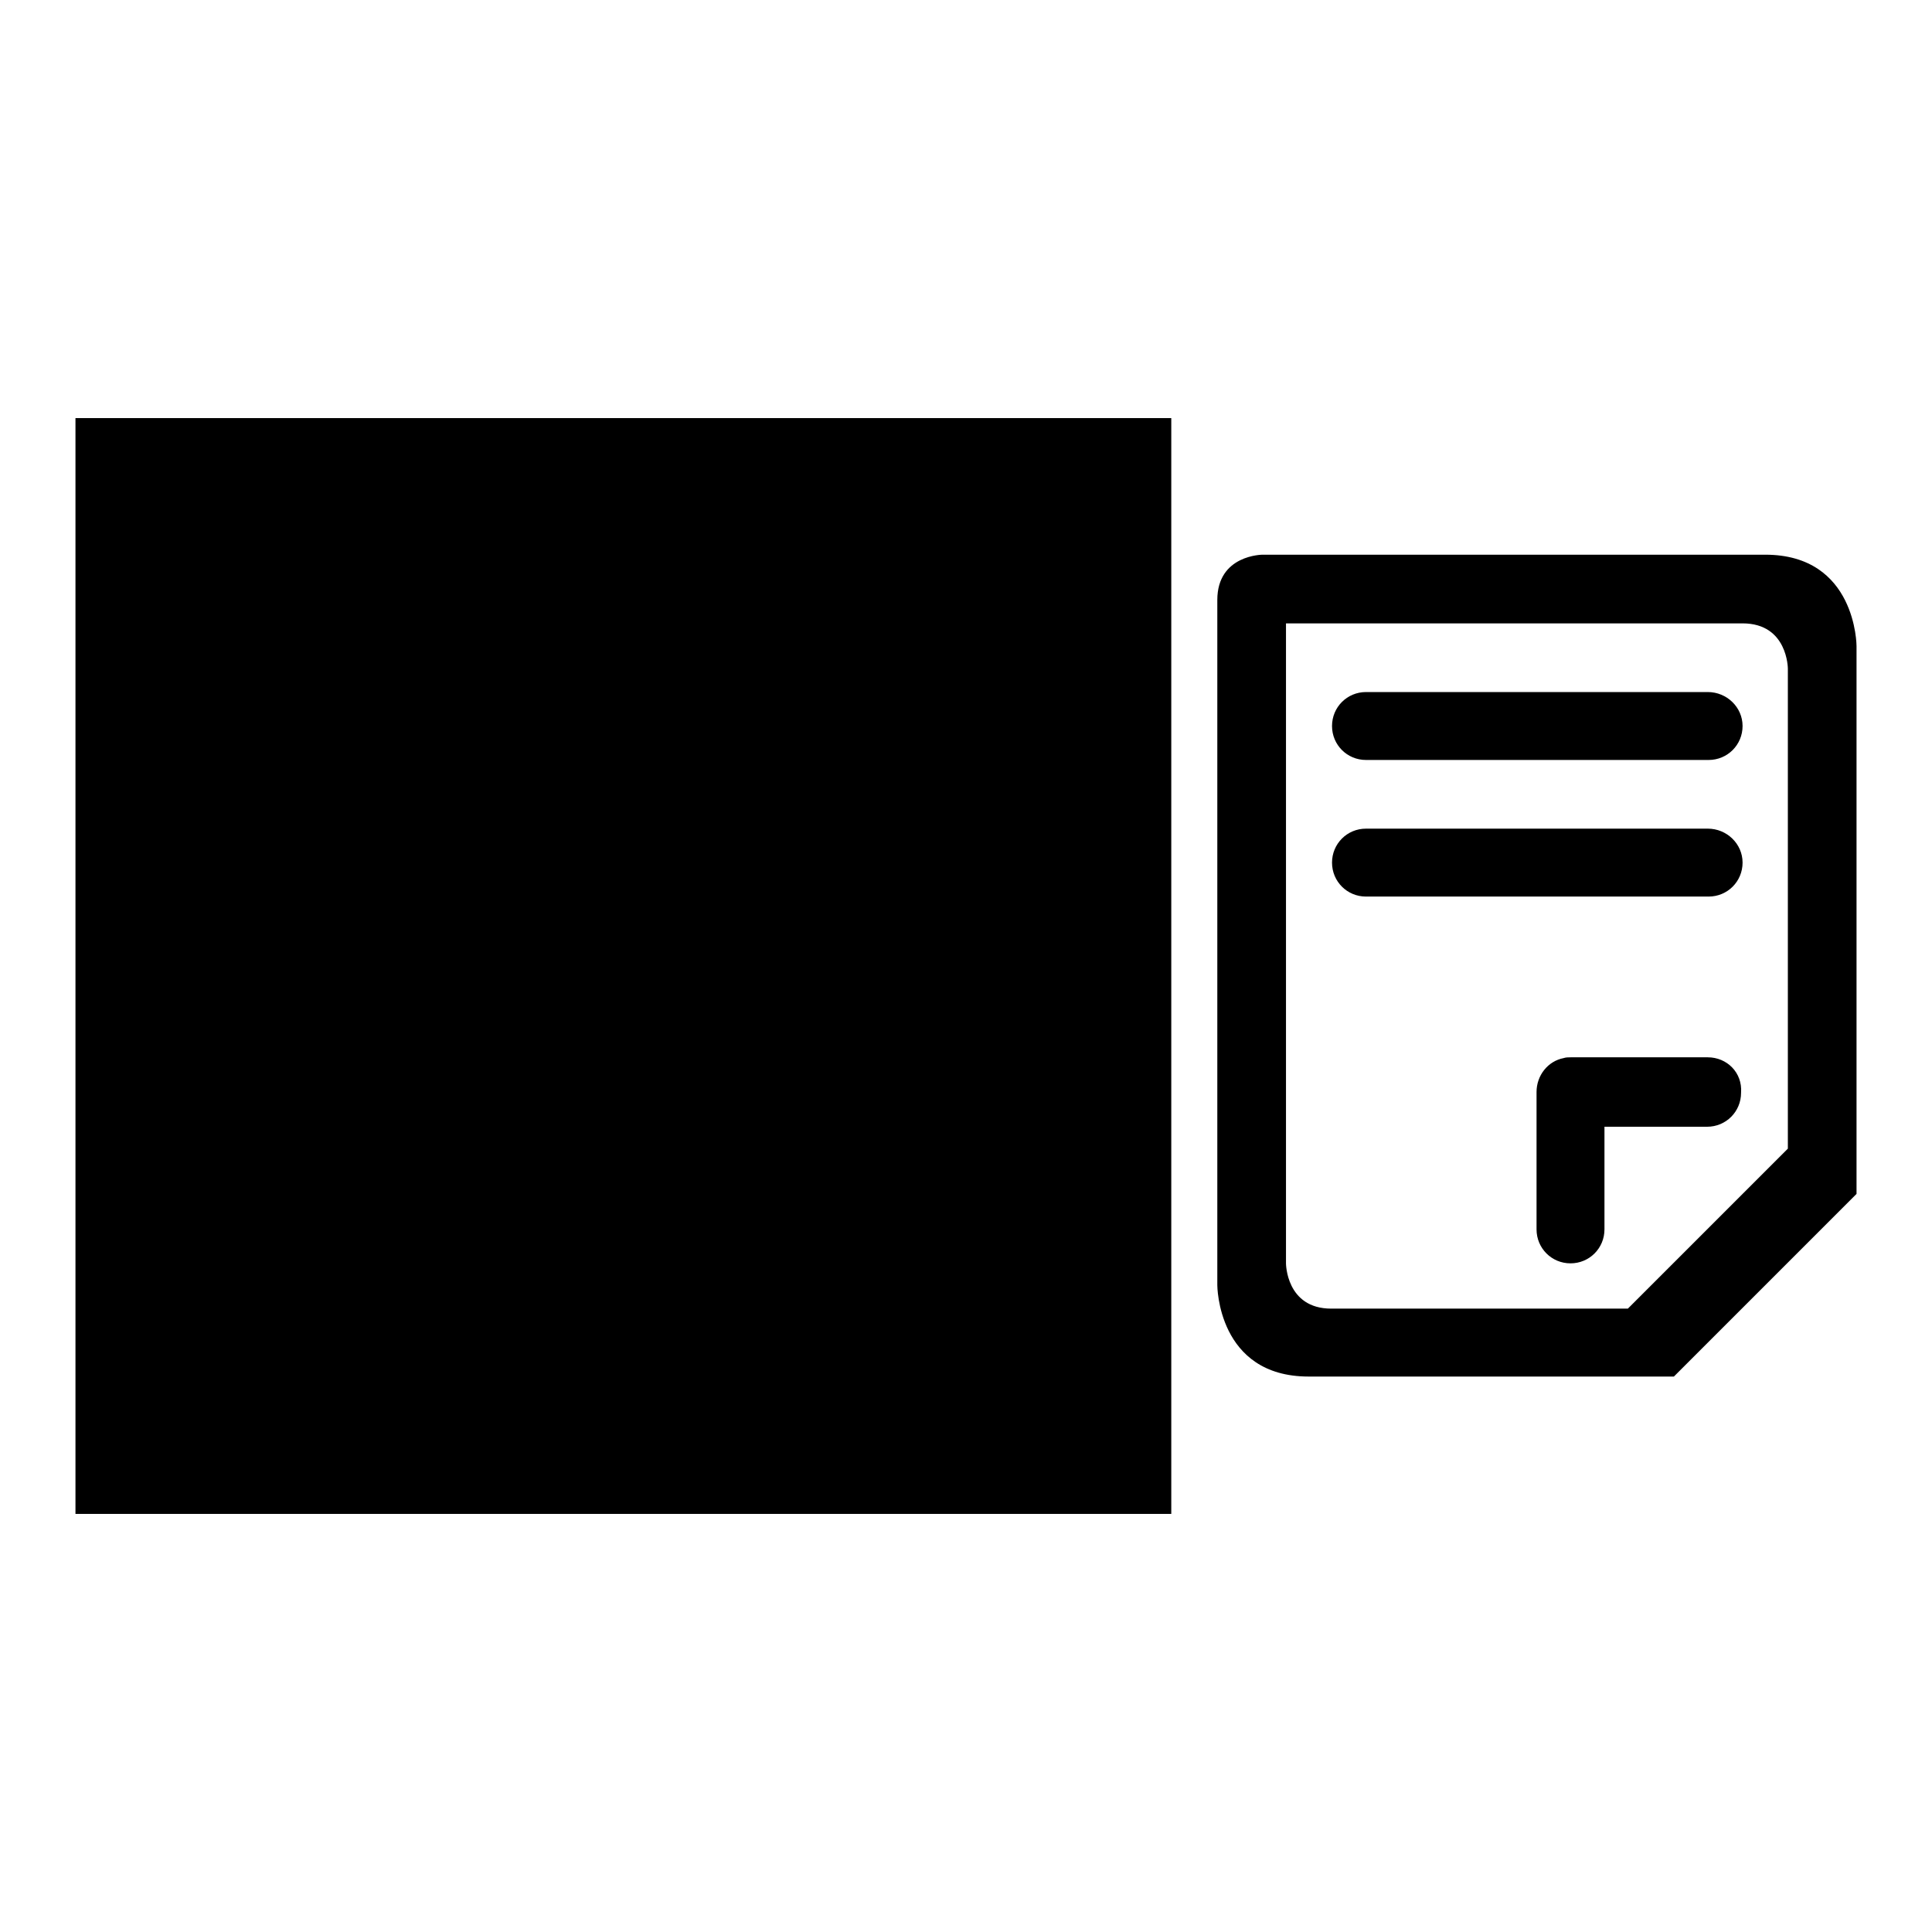<?xml version="1.0" encoding="utf-8"?>
<!-- Svg Vector Icons : http://www.onlinewebfonts.com/icon -->
<!DOCTYPE svg PUBLIC "-//W3C//DTD SVG 1.1//EN" "http://www.w3.org/Graphics/SVG/1.1/DTD/svg11.dtd">
<svg version="1.1" xmlns="http://www.w3.org/2000/svg" xmlns:xlink="http://www.w3.org/1999/xlink" x="0px" y="0px" viewBox="0 0 256 256" enable-background="new 0 0 256 256" xml:space="preserve">
<g><g><path fill="#000000" d="M10,55.4h145.2v145.2H10V55.4z"/><path fill="#000000" d="M22.1,67.5h121v121h-121V67.5L22.1,67.5z"/><path fill="#000000" d="M112.9,73.5c-12.1,0-66.6,0-66.6,0s-6,0-6,6v90.8c0,0,0,12.1,12.1,12.1h48.4l24.2-24.2V85.6C125,85.6,125,73.5,112.9,73.5z M105.3,149.2H91.7v13.6c0,2.5-2,4.5-4.5,4.5s-4.5-2-4.5-4.5v-18.2c0-2.2,1.6-4,3.6-4.5c0.3,0,0.6-0.1,0.9-0.1h18.2c2.5,0,4.5,2,4.5,4.5C109.8,147.1,107.8,149.2,105.3,149.2z M105.3,118.9H59.9c-2.5,0-4.5-2-4.5-4.5s2-4.5,4.5-4.5h45.4c2.5,0,4.5,2,4.5,4.5S107.8,118.9,105.3,118.9z M105.3,100.8H59.9c-2.5,0-4.5-2-4.5-4.5c0-2.5,2-4.5,4.5-4.5h45.4c2.5,0,4.5,2,4.5,4.5C109.8,98.7,107.8,100.8,105.3,100.8z"/><path fill="#000000" d="M226.3,91.7H181c-2.5,0-4.5,2-4.5,4.5c0,2.5,2,4.5,4.5,4.5h45.4c2.5,0,4.5-2,4.5-4.5C230.9,93.7,228.8,91.7,226.3,91.7z"/><path fill="#000000" d="M226.3,109.8H181c-2.5,0-4.5,2-4.5,4.5s2,4.5,4.5,4.5h45.4c2.5,0,4.5-2,4.5-4.5S228.8,109.8,226.3,109.8z"/><path fill="#000000" d="M226.3,140.1h-18.2c-0.3,0-0.6,0-0.9,0.1c-2.1,0.4-3.6,2.3-3.6,4.5v18.2c0,2.5,2,4.5,4.5,4.5c2.5,0,4.5-2,4.5-4.5v-13.6h13.6c2.5,0,4.5-2,4.5-4.5C230.9,142.1,228.8,140.1,226.3,140.1z"/><path fill="#000000" d="M233.9,73.5c-12.1,0-66.6,0-66.6,0s-6,0-6,6v90.8c0,0,0,12.1,12.1,12.1h48.4l24.2-24.2V85.6C246,85.6,246,73.5,233.9,73.5z M236.9,152.2l-21.2,21.2c0,0-33.3,0-39.3,0c-6,0-6-6-6-6V82.6c0,0,54.5,0,60.5,0c6,0,6,6,6,6L236.9,152.2L236.9,152.2z"/></g></g>
</svg>